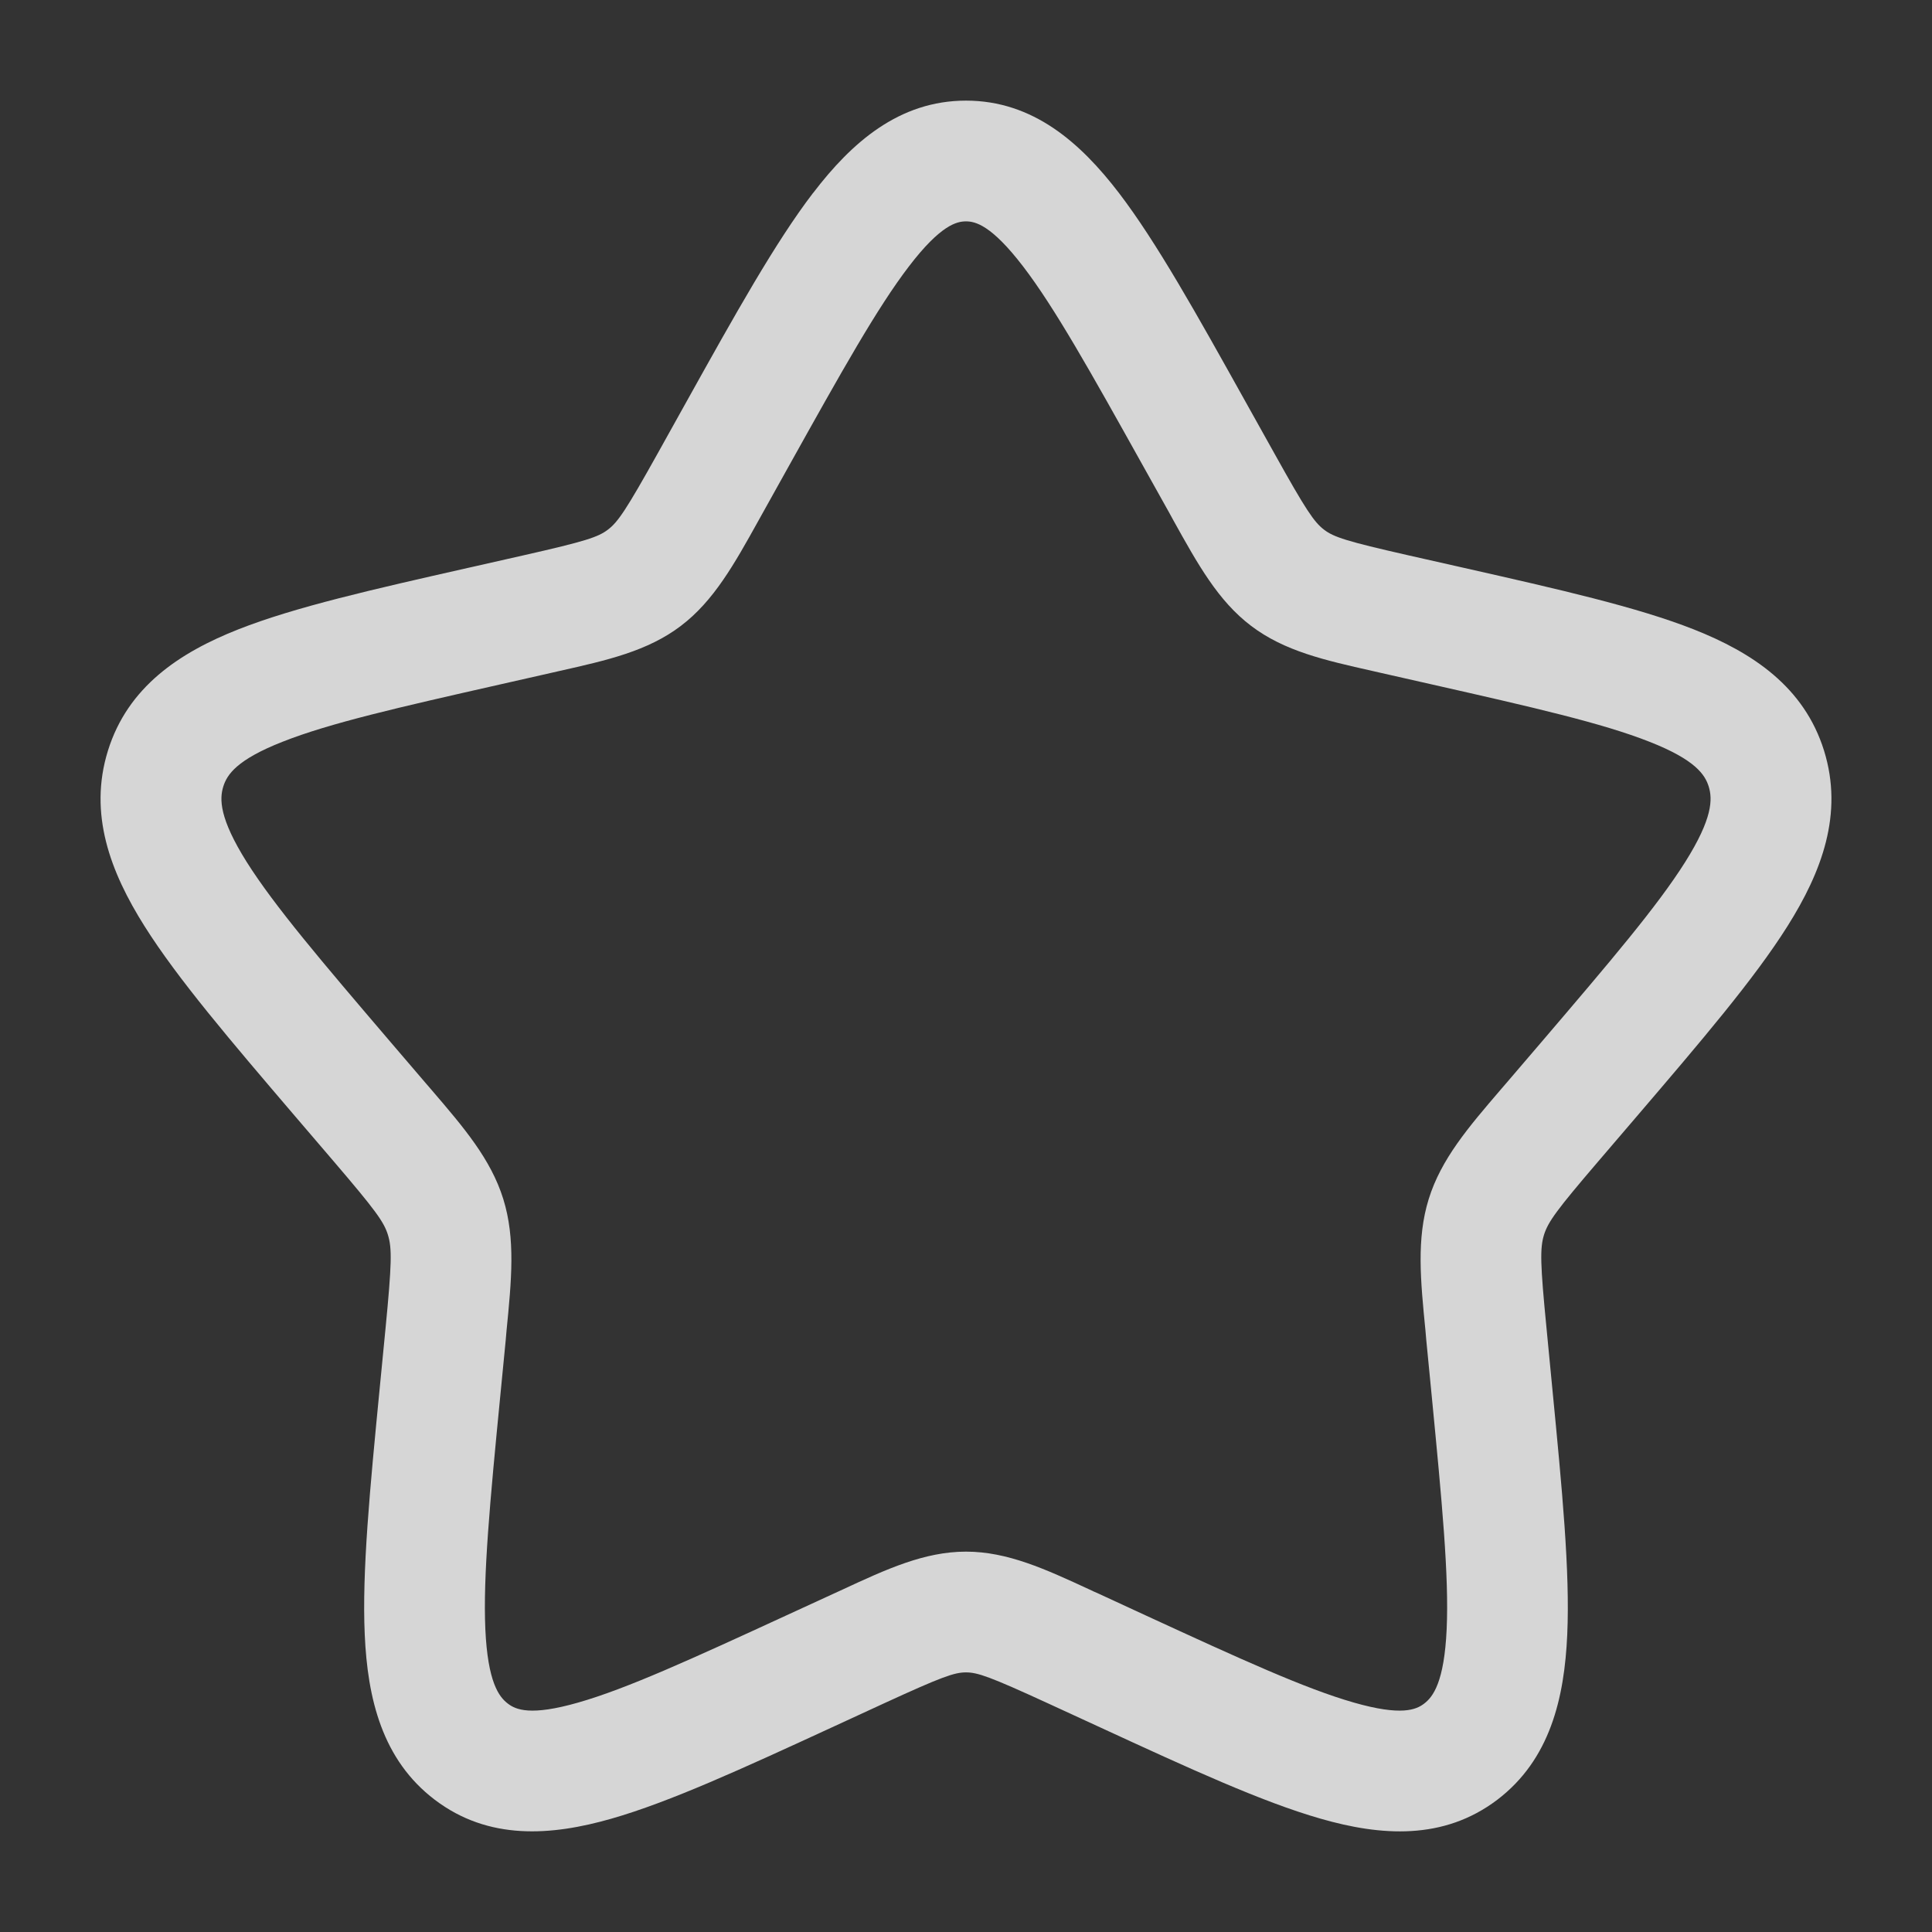 <?xml version="1.0" encoding="UTF-8"?> <svg xmlns="http://www.w3.org/2000/svg" width="24" height="24" fill="none"><rect width="100%" height="100%" fill="#333333" stroke="none"/><path fill-rule="evenodd" clip-rule="evenodd" d="M11.292 3.308c-.394.514-.838 1.308-1.484 2.466l-.327.587-.059.106c-.3.54-.555.998-.964 1.308-.413.314-.917.427-1.503.559l-.114.026-.636.144c-1.255.284-2.11.479-2.694.71-.571.224-.691.409-.737.556-.049.156-.05.395.29.937.347.55.932 1.236 1.786 2.236l.434.507.075.087c.403.47.739.862.893 1.358.153.493.102 1.01.04 1.638l-.01.117-.066.677c-.13 1.332-.216 2.25-.187 2.91.03.66.169.842.28.926.098.075.28.157.873-.013.603-.172 1.405-.539 2.58-1.08l.596-.274.109-.05c.545-.253 1.017-.471 1.533-.471s.988.218 1.533.47c.035.017.072.034.11.05l.595.275c1.175.541 1.977.908 2.58 1.08.593.17.775.088.873.013.111-.084.25-.267.28-.926.03-.66-.058-1.578-.187-2.91l-.066-.677-.01-.117c-.062-.628-.113-1.145.04-1.638.154-.496.49-.888.893-1.358l.075-.087.434-.507c.854-1 1.439-1.686 1.785-2.236.341-.542.34-.78.291-.937-.046-.147-.166-.332-.737-.556-.585-.231-1.439-.426-2.694-.71l-.636-.144-.114-.026c-.586-.132-1.09-.245-1.503-.559-.41-.31-.663-.767-.964-1.308l-.058-.106-.328-.587c-.646-1.158-1.09-1.952-1.484-2.466-.394-.514-.594-.558-.708-.558-.114 0-.315.044-.708.558Zm-1.19-.912C10.577 1.774 11.166 1.25 12 1.25c.834 0 1.422.524 1.899 1.146.468.612.965 1.503 1.572 2.592l.359.643c.392.704.493.854.619.95.12.091.277.143 1.04.316l.7.158c1.176.266 2.145.485 2.85.763.732.289 1.373.714 1.62 1.507.244.785-.03 1.507-.454 2.18-.412.655-1.07 1.425-1.874 2.365l-.475.555c-.517.604-.625.752-.676.915-.051.167-.047.36.032 1.165l.071.738c.122 1.256.221 2.28.186 3.06-.035.795-.215 1.557-.87 2.055-.668.506-1.445.45-2.195.234-.727-.208-1.633-.625-2.733-1.132l-.656-.302c-.718-.33-.871-.383-1.015-.383-.144 0-.297.053-1.015.383l-.655.302c-1.101.507-2.007.924-2.734 1.132-.75.215-1.527.272-2.194-.234-.656-.498-.836-1.26-.871-2.054-.035-.78.064-1.805.186-3.06l.072-.739c.078-.806.082-.998.03-1.165-.05-.163-.158-.31-.675-.915l-.475-.555c-.803-.94-1.461-1.71-1.873-2.364-.425-.674-.699-1.396-.455-2.181.247-.793.888-1.218 1.62-1.507.705-.278 1.674-.497 2.85-.763l.063-.014.636-.144c.764-.173.92-.225 1.041-.317.126-.095.227-.245.62-.949l.358-.643c.607-1.09 1.104-1.98 1.572-2.592" fill="#fff" fill-opacity=".8"></path></svg> 